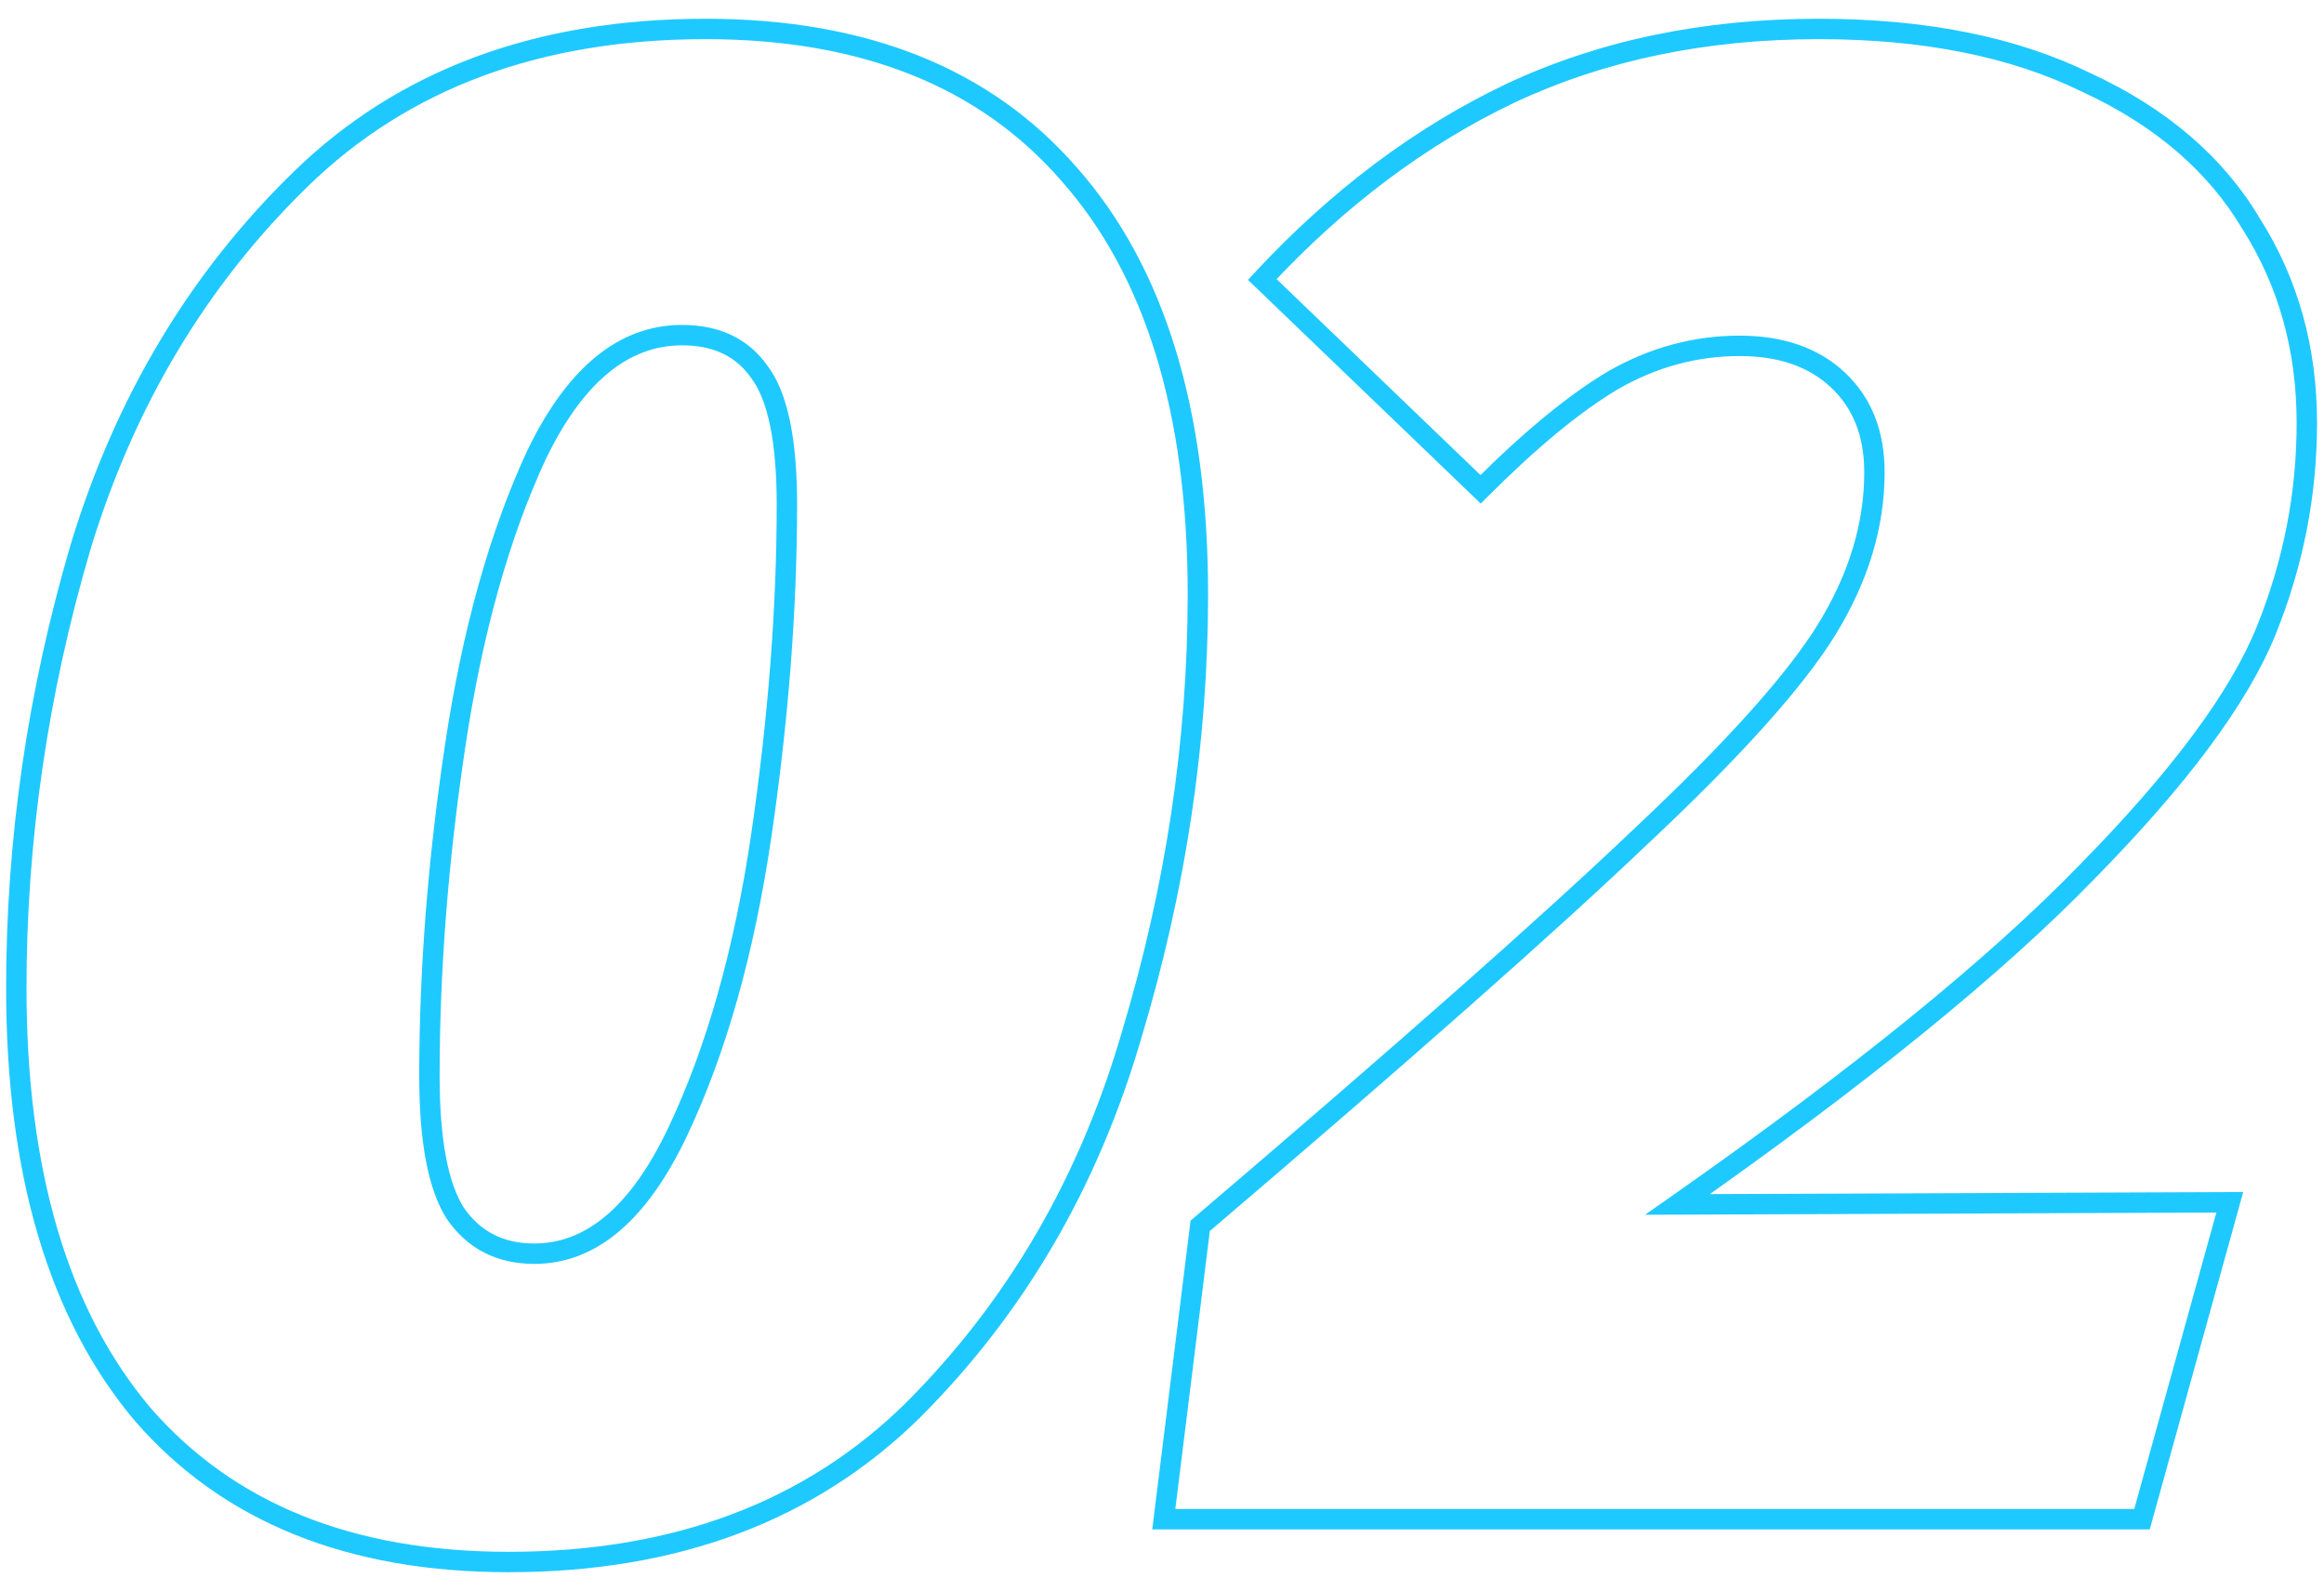 <svg width="114" height="78" viewBox="0 0 114 78" fill="none" xmlns="http://www.w3.org/2000/svg">
<path d="M14.765 8.77L14.416 8.412L14.765 8.77ZM3.95 26.83L3.471 26.685L3.47 26.689L3.95 26.83ZM6.995 69.355L6.613 69.677L6.618 69.683L6.995 69.355ZM44.795 69.145L45.146 69.501L45.148 69.499L44.795 69.145ZM55.505 50.77L55.026 50.626L55.025 50.63L55.505 50.77ZM52.46 8.56L52.082 8.888L52.085 8.891L52.46 8.56ZM37.235 18.22L36.826 18.508L36.832 18.516L36.838 18.524L37.235 18.22ZM37.34 41.005L37.834 41.078L37.835 41.077L37.34 41.005ZM33.245 55.495L33.697 55.709L33.245 55.495ZM22.325 59.485L21.902 59.752L21.907 59.76L21.912 59.767L22.325 59.485ZM22.325 36.595L21.83 36.521L22.325 36.595ZM26.315 22.315L25.864 22.098L25.861 22.104L26.315 22.315ZM34.61 0.92C26.313 0.92 19.565 3.406 14.416 8.412L15.113 9.128C20.045 4.334 26.527 1.92 34.61 1.92V0.92ZM14.416 8.412C9.312 13.374 5.665 19.469 3.471 26.685L4.428 26.975C6.575 19.911 10.138 13.966 15.113 9.128L14.416 8.412ZM3.47 26.689C1.357 33.874 0.3 41.131 0.3 48.46H1.3C1.3 41.229 2.343 34.066 4.43 26.971L3.47 26.689ZM0.3 48.46C0.3 57.56 2.381 64.656 6.613 69.677L7.377 69.033C3.349 64.254 1.3 57.42 1.3 48.46H0.3ZM6.618 69.683C10.933 74.645 17.069 77.1 24.95 77.1V76.1C17.291 76.1 11.457 73.725 7.372 69.027L6.618 69.683ZM24.95 77.1C33.249 77.1 39.998 74.578 45.146 69.501L44.444 68.789C39.512 73.652 33.031 76.1 24.95 76.1V77.1ZM45.148 69.499C50.251 64.396 53.863 58.196 55.985 50.91L55.025 50.63C52.947 57.764 49.419 63.814 44.441 68.791L45.148 69.499ZM55.984 50.914C58.167 43.659 59.26 36.401 59.26 29.14H58.26C58.26 36.299 57.183 43.461 55.026 50.626L55.984 50.914ZM59.26 29.14C59.26 20.108 57.143 13.112 52.835 8.229L52.085 8.891C56.177 13.528 58.26 20.252 58.26 29.14H59.26ZM52.837 8.232C48.591 3.338 42.488 0.92 34.61 0.92V1.92C42.272 1.92 48.069 4.262 52.082 8.888L52.837 8.232ZM33.455 16.935C35.001 16.935 36.096 17.473 36.826 18.508L37.643 17.932C36.694 16.587 35.269 15.935 33.455 15.935V16.935ZM36.838 18.524C37.639 19.572 38.1 21.591 38.1 24.73H39.1C39.1 21.569 38.651 19.248 37.632 17.916L36.838 18.524ZM38.1 24.73C38.1 29.813 37.682 35.213 36.845 40.933L37.835 41.077C38.678 35.317 39.1 29.867 39.1 24.73H38.1ZM36.845 40.932C36.011 46.567 34.657 51.346 32.793 55.281L33.697 55.709C35.613 51.663 36.989 46.783 37.834 41.078L36.845 40.932ZM32.793 55.281C30.933 59.208 28.718 60.98 26.21 60.98V61.98C29.301 61.98 31.777 59.763 33.697 55.709L32.793 55.281ZM26.21 60.98C24.687 60.98 23.55 60.39 22.738 59.203L21.912 59.767C22.92 61.24 24.373 61.98 26.21 61.98V60.98ZM22.748 59.218C21.988 58.015 21.565 55.898 21.565 52.765H20.565C20.565 55.932 20.982 58.295 21.902 59.752L22.748 59.218ZM21.565 52.765C21.565 47.612 21.983 42.247 22.819 36.669L21.83 36.521C20.987 42.143 20.565 47.558 20.565 52.765H21.565ZM22.819 36.669C23.654 31.103 24.974 26.391 26.768 22.526L25.861 22.104C24.016 26.079 22.675 30.887 21.83 36.521L22.819 36.669ZM26.765 22.532C28.62 18.685 30.867 16.935 33.455 16.935V15.935C30.303 15.935 27.79 18.105 25.864 22.098L26.765 22.532ZM102.343 4.045L102.123 4.494L102.134 4.499L102.343 4.045ZM110.428 10.975L109.998 11.231L110.006 11.243L110.428 10.975ZM111.163 30.925L110.7 30.738L111.163 30.925ZM102.343 42.79L101.987 42.439L101.984 42.442L102.343 42.79ZM82.288 59.065L82.001 58.656L80.695 59.571L82.29 59.565L82.288 59.065ZM109.378 58.96L109.86 59.093L110.036 58.457L109.376 58.46L109.378 58.96ZM105.073 74.5V75H105.453L105.555 74.633L105.073 74.5ZM57.088 74.5L56.592 74.438L56.522 75H57.088V74.5ZM58.873 60.115L58.549 59.734L58.401 59.861L58.377 60.053L58.873 60.115ZM80.503 41.005L80.161 40.64L80.158 40.643L80.503 41.005ZM89.638 30.82L90.065 31.081L89.638 30.82ZM90.163 18.64L89.82 19.004L90.163 18.64ZM79.138 18.64L78.89 18.206L78.883 18.21L79.138 18.64ZM72.628 23.995L72.282 24.355L72.635 24.695L72.982 24.349L72.628 23.995ZM61.918 13.705L61.552 13.364L61.217 13.725L61.572 14.066L61.918 13.705ZM74.098 4.57L73.886 4.117L73.883 4.119L74.098 4.57ZM89.218 1.92C94.344 1.92 98.639 2.786 102.123 4.494L102.563 3.596C98.907 1.804 94.452 0.92 89.218 0.92V1.92ZM102.134 4.499C105.698 6.144 108.309 8.392 109.998 11.231L110.858 10.719C109.048 7.678 106.268 5.306 102.553 3.591L102.134 4.499ZM110.006 11.243C111.771 14.027 112.658 17.188 112.658 20.74H113.658C113.658 17.012 112.725 13.663 110.85 10.707L110.006 11.243ZM112.658 20.74C112.658 24.175 112.006 27.506 110.7 30.738L111.627 31.112C112.98 27.764 113.658 24.305 113.658 20.74H112.658ZM110.7 30.738C109.407 33.935 106.523 37.834 101.987 42.439L102.699 43.141C107.264 38.506 110.259 34.495 111.627 31.112L110.7 30.738ZM101.984 42.442C97.536 47.029 90.88 52.433 82.001 58.656L82.575 59.474C91.476 53.237 98.19 47.791 102.702 43.138L101.984 42.442ZM82.29 59.565L109.38 59.46L109.376 58.46L82.286 58.565L82.29 59.565ZM108.896 58.827L104.591 74.367L105.555 74.633L109.86 59.093L108.896 58.827ZM105.073 74H57.088V75H105.073V74ZM57.584 74.562L59.369 60.177L58.377 60.053L56.592 74.438L57.584 74.562ZM59.197 60.496C69.138 52.025 76.357 45.647 80.848 41.367L80.158 40.643C75.689 44.903 68.488 51.265 58.549 59.734L59.197 60.496ZM80.845 41.37C85.4 37.095 88.487 33.662 90.065 31.081L89.211 30.559C87.709 33.018 84.706 36.375 80.161 40.64L80.845 41.37ZM90.065 31.081C91.646 28.494 92.448 25.849 92.448 23.155H91.448C91.448 25.641 90.71 28.107 89.211 30.559L90.065 31.081ZM92.448 23.155C92.448 21.151 91.812 19.505 90.506 18.276L89.82 19.004C90.894 20.015 91.448 21.379 91.448 23.155H92.448ZM90.506 18.276C89.202 17.049 87.458 16.46 85.333 16.46V17.46C87.268 17.46 88.744 17.991 89.82 19.004L90.506 18.276ZM85.333 16.46C83.073 16.46 80.922 17.044 78.89 18.206L79.386 19.074C81.274 17.995 83.254 17.46 85.333 17.46V16.46ZM78.883 18.21C76.943 19.36 74.739 21.177 72.275 23.641L72.982 24.349C75.417 21.913 77.553 20.16 79.393 19.07L78.883 18.21ZM72.975 23.634L62.264 13.344L61.572 14.066L72.282 24.355L72.975 23.634ZM62.284 14.046C65.956 10.096 69.966 7.091 74.313 5.021L73.883 4.119C69.41 6.249 65.3 9.334 61.552 13.364L62.284 14.046ZM74.31 5.023C78.716 2.958 83.682 1.92 89.218 1.92V0.92C83.554 0.92 78.441 1.982 73.886 4.117L74.31 5.023Z" fill="#1EC9FF"/>
</svg>
